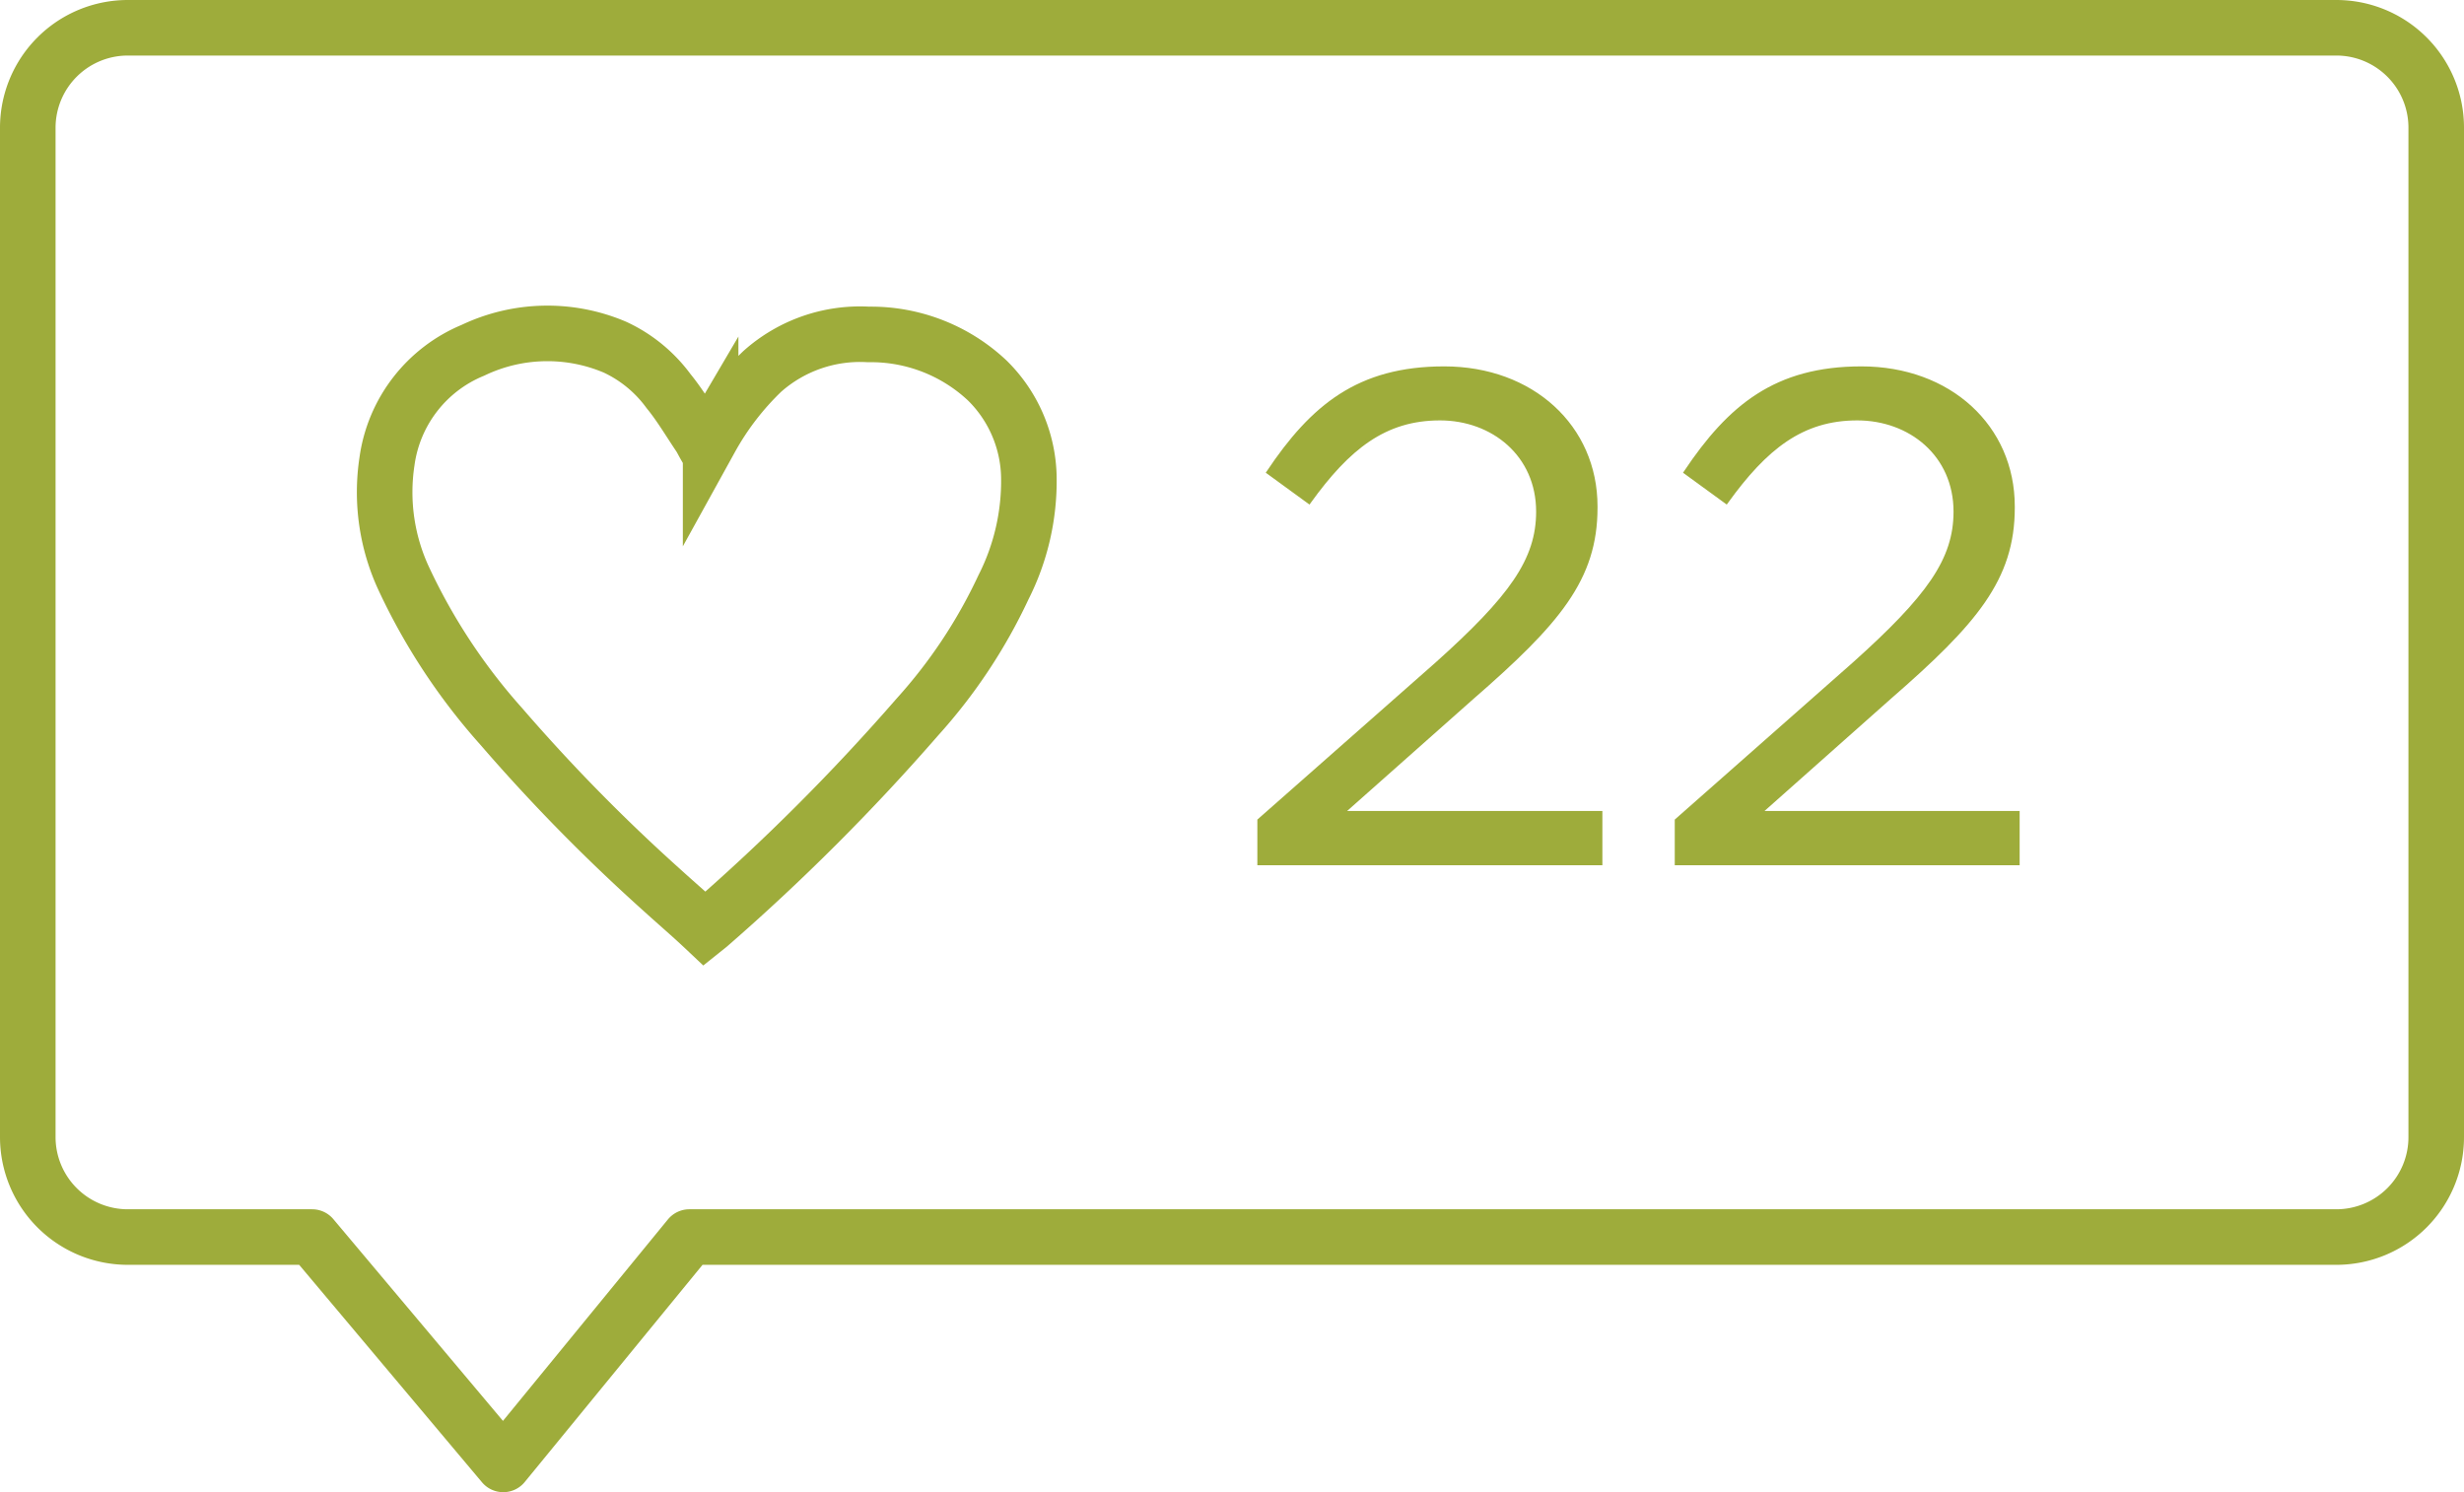 <svg xmlns="http://www.w3.org/2000/svg" viewBox="0 0 177.39 107.44"><defs><style>.cls-1,.cls-2{fill:none;stroke-width:4px;}.cls-1,.cls-2,.cls-3{stroke:#9eac3b;}.cls-1{stroke-linecap:round;stroke-linejoin:round;}.cls-2,.cls-3{stroke-miterlimit:10;}.cls-3{fill:#9eac3b;stroke-width:0.3px;}</style></defs><g id="Layer_2" data-name="Layer 2"><g id="Layer_1-2" data-name="Layer 1"><path class="cls-1" d="M168.2,89.07H49.63l-13.4,16.37L22.47,89.07H9.2A7.2,7.2,0,0,1,2,81.87V9.2A7.2,7.2,0,0,1,9.2,2h159a7.19,7.19,0,0,1,7.19,7.2V81.87A7.19,7.19,0,0,1,168.2,89.07Z"/><path class="cls-2" d="M50.74,66.87c-1.06-1-2.12-1.9-3.16-2.85A129.35,129.35,0,0,1,36.1,52.32a43.61,43.61,0,0,1-7-10.59,14.76,14.76,0,0,1-1.24-8.51,10.15,10.15,0,0,1,6.19-8A12.43,12.43,0,0,1,44.28,25a10,10,0,0,1,3.85,3.16c.82,1,1.5,2.16,2.23,3.24.14.21.25.45.43.76.16-.25.27-.41.37-.58a20.35,20.35,0,0,1,3.72-4.84,10.58,10.58,0,0,1,7.64-2.66,12.22,12.22,0,0,1,8.55,3.31,10,10,0,0,1,3,6.9,16.92,16.92,0,0,1-1.83,8,37.69,37.69,0,0,1-6.2,9.34,152.8,152.8,0,0,1-15,15Z"/><path class="cls-3" d="M90.67,59.08l12.75-11.24c5.37-4.81,7.32-7.52,7.32-11,0-4.11-3.26-6.72-7.07-6.72-4,0-6.62,2.11-9.43,6L91.33,34c3.16-4.71,6.47-7.47,12.64-7.47,6.32,0,10.89,4.21,10.89,9.93v.1c0,5.12-2.71,8.28-8.88,13.65l-9.39,8.33h18.62v3.61H90.67Z"/><path class="cls-3" d="M120.72,59.08l12.74-11.24c5.37-4.81,7.33-7.52,7.33-11,0-4.11-3.26-6.72-7.08-6.72-4,0-6.62,2.11-9.43,6L121.37,34c3.16-4.71,6.47-7.47,12.64-7.47,6.33,0,10.89,4.21,10.89,9.93v.1c0,5.12-2.71,8.28-8.88,13.65l-9.38,8.33h18.61v3.61H120.72Z"/></g></g></svg>